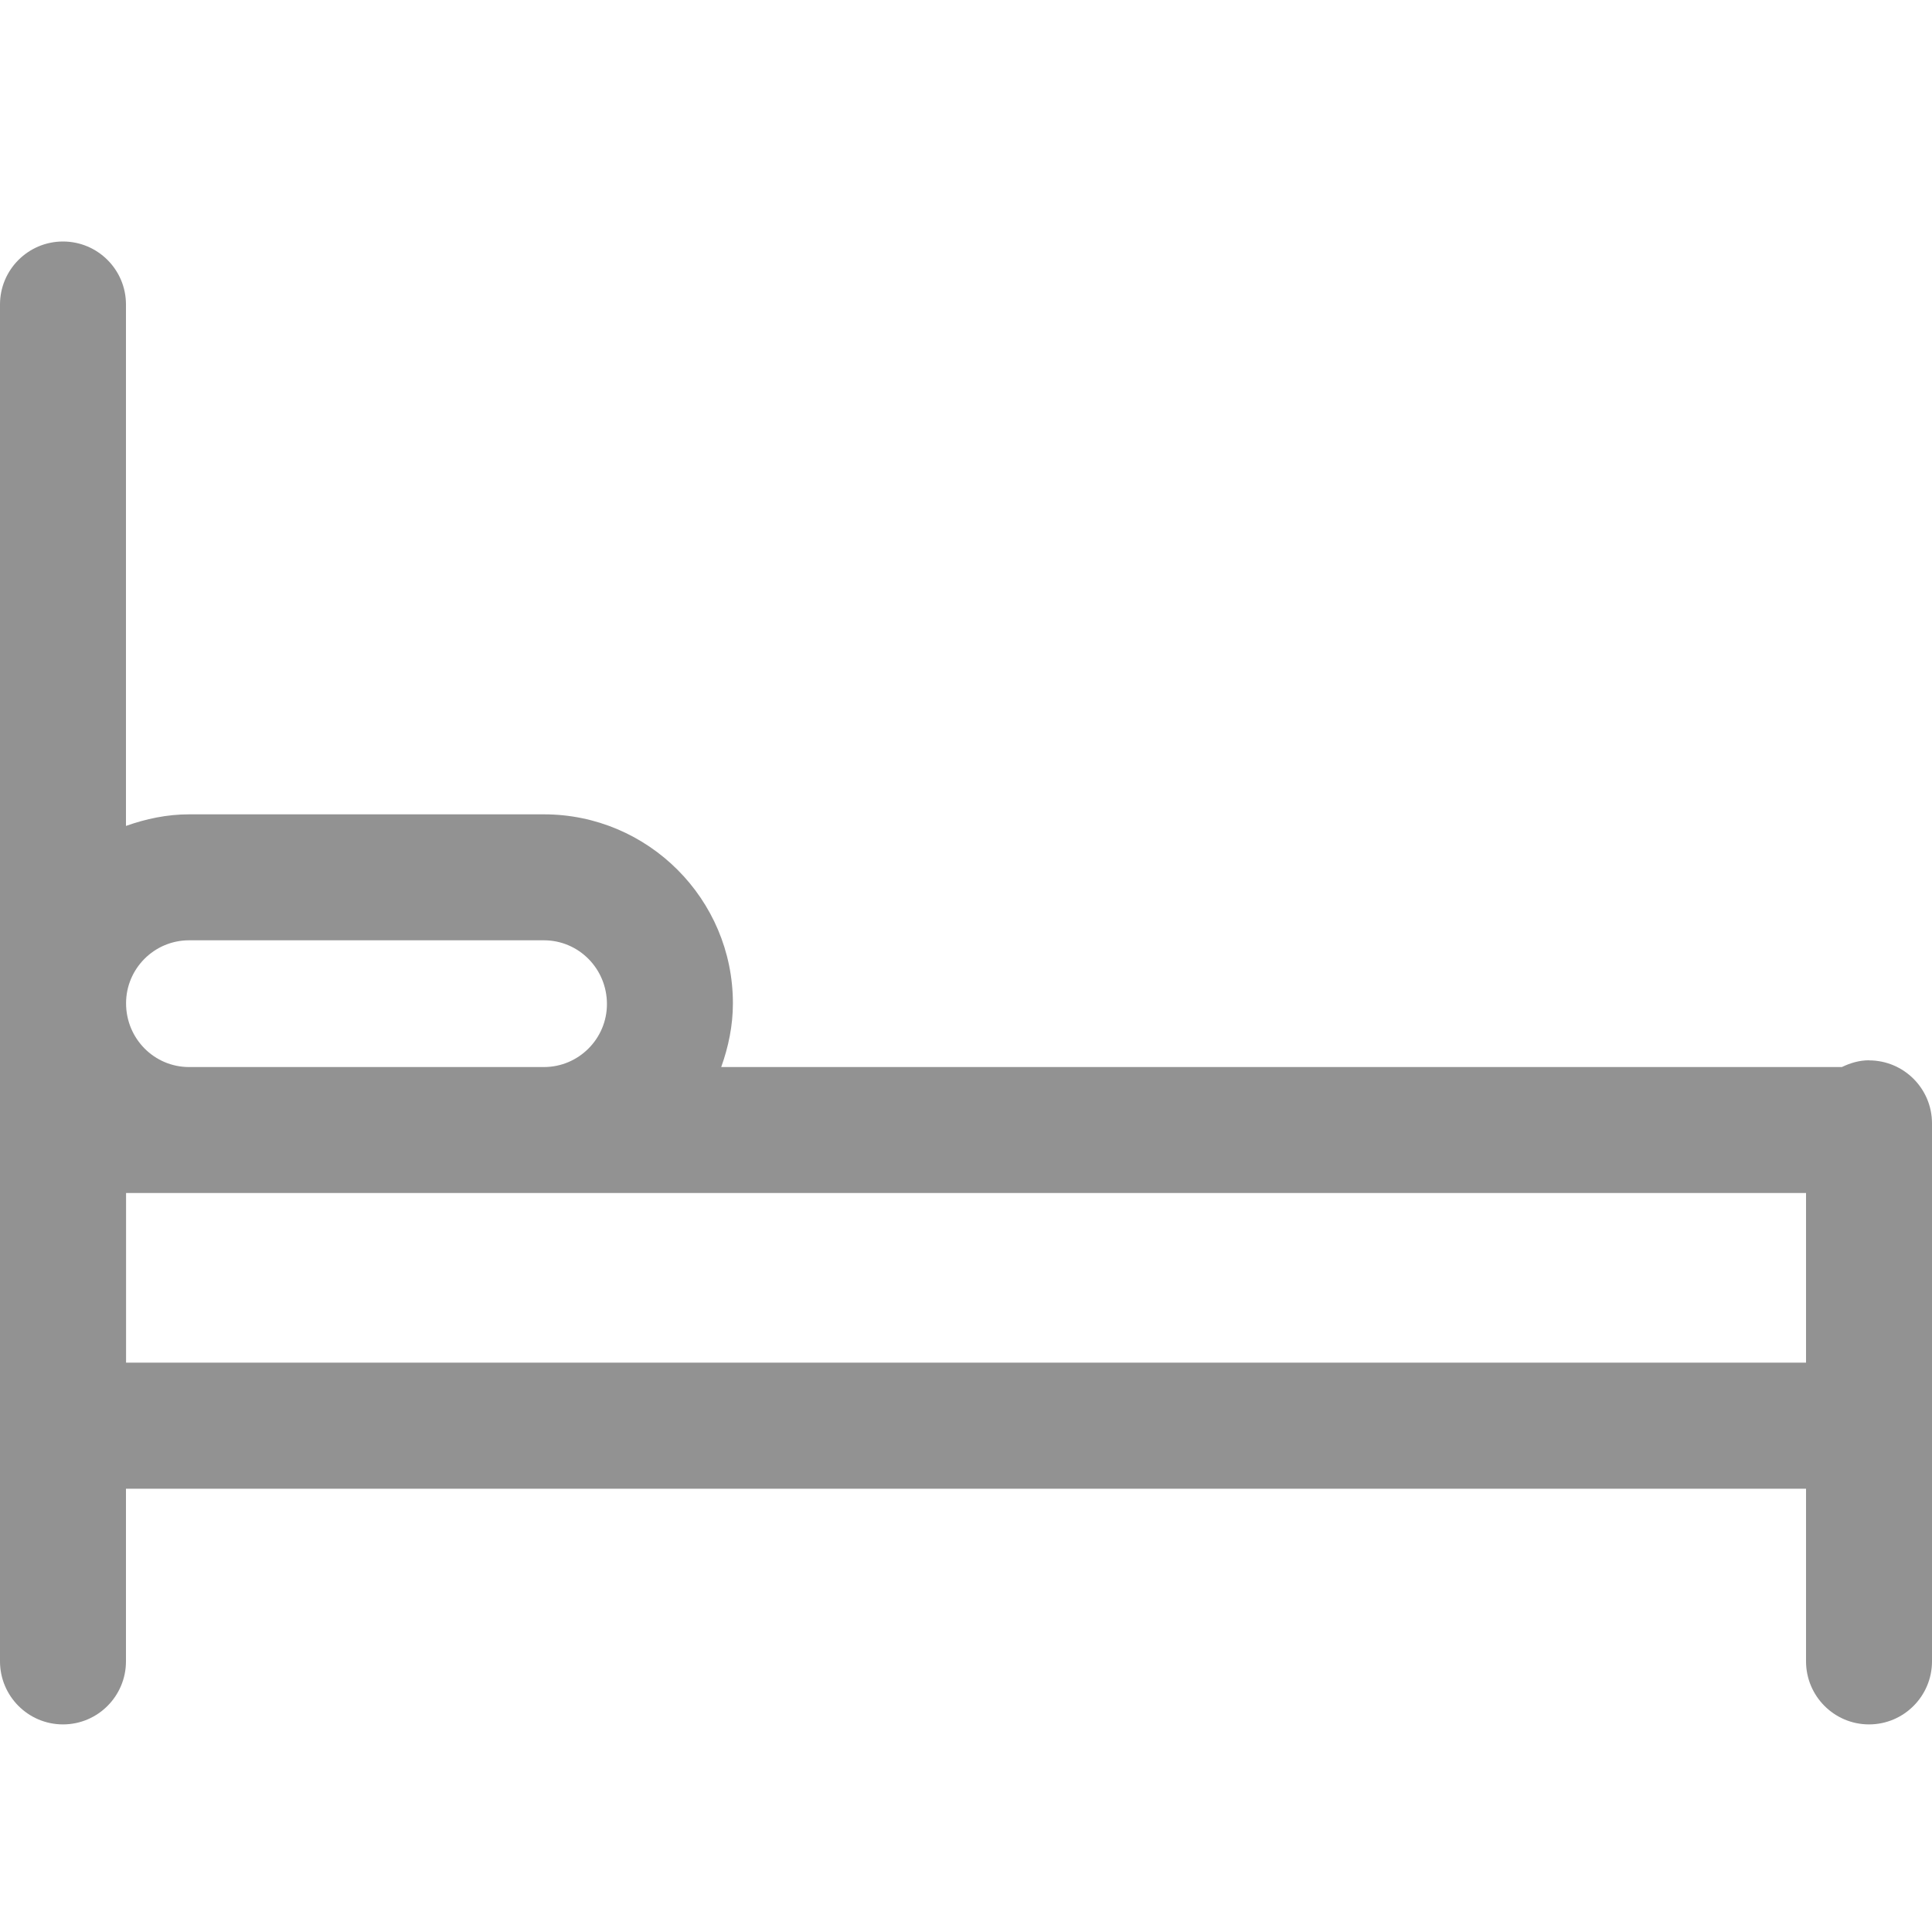 <svg width="20" height="20" viewBox="0 0 20 20" fill="none" xmlns="http://www.w3.org/2000/svg">
<path d="M19.348 10.976C19.246 10.976 19.152 11.005 19.067 11.046H7.466C7.54 10.839 7.587 10.619 7.587 10.386C7.587 9.307 6.709 8.43 5.631 8.43L1.957 8.43C1.727 8.43 1.509 8.477 1.304 8.55V3.152C1.304 2.792 1.012 2.5 0.652 2.5C0.292 2.5 0 2.792 0 3.152V17.198C0 17.558 0.292 17.851 0.652 17.851C1.012 17.851 1.304 17.558 1.304 17.198V15.411H18.696V17.198C18.696 17.558 18.988 17.851 19.348 17.851C19.708 17.851 20 17.558 20 17.198V11.629C20 11.269 19.708 10.977 19.348 10.977L19.348 10.976ZM1.957 9.734H5.631C5.99 9.734 6.283 10.027 6.283 10.394C6.283 10.753 5.99 11.046 5.631 11.046L1.957 11.046C1.598 11.046 1.305 10.753 1.305 10.386C1.305 10.027 1.597 9.734 1.957 9.734V9.734ZM1.305 14.106V12.35H18.696V14.106H1.305Z" fill="#929292"/>
</svg>
